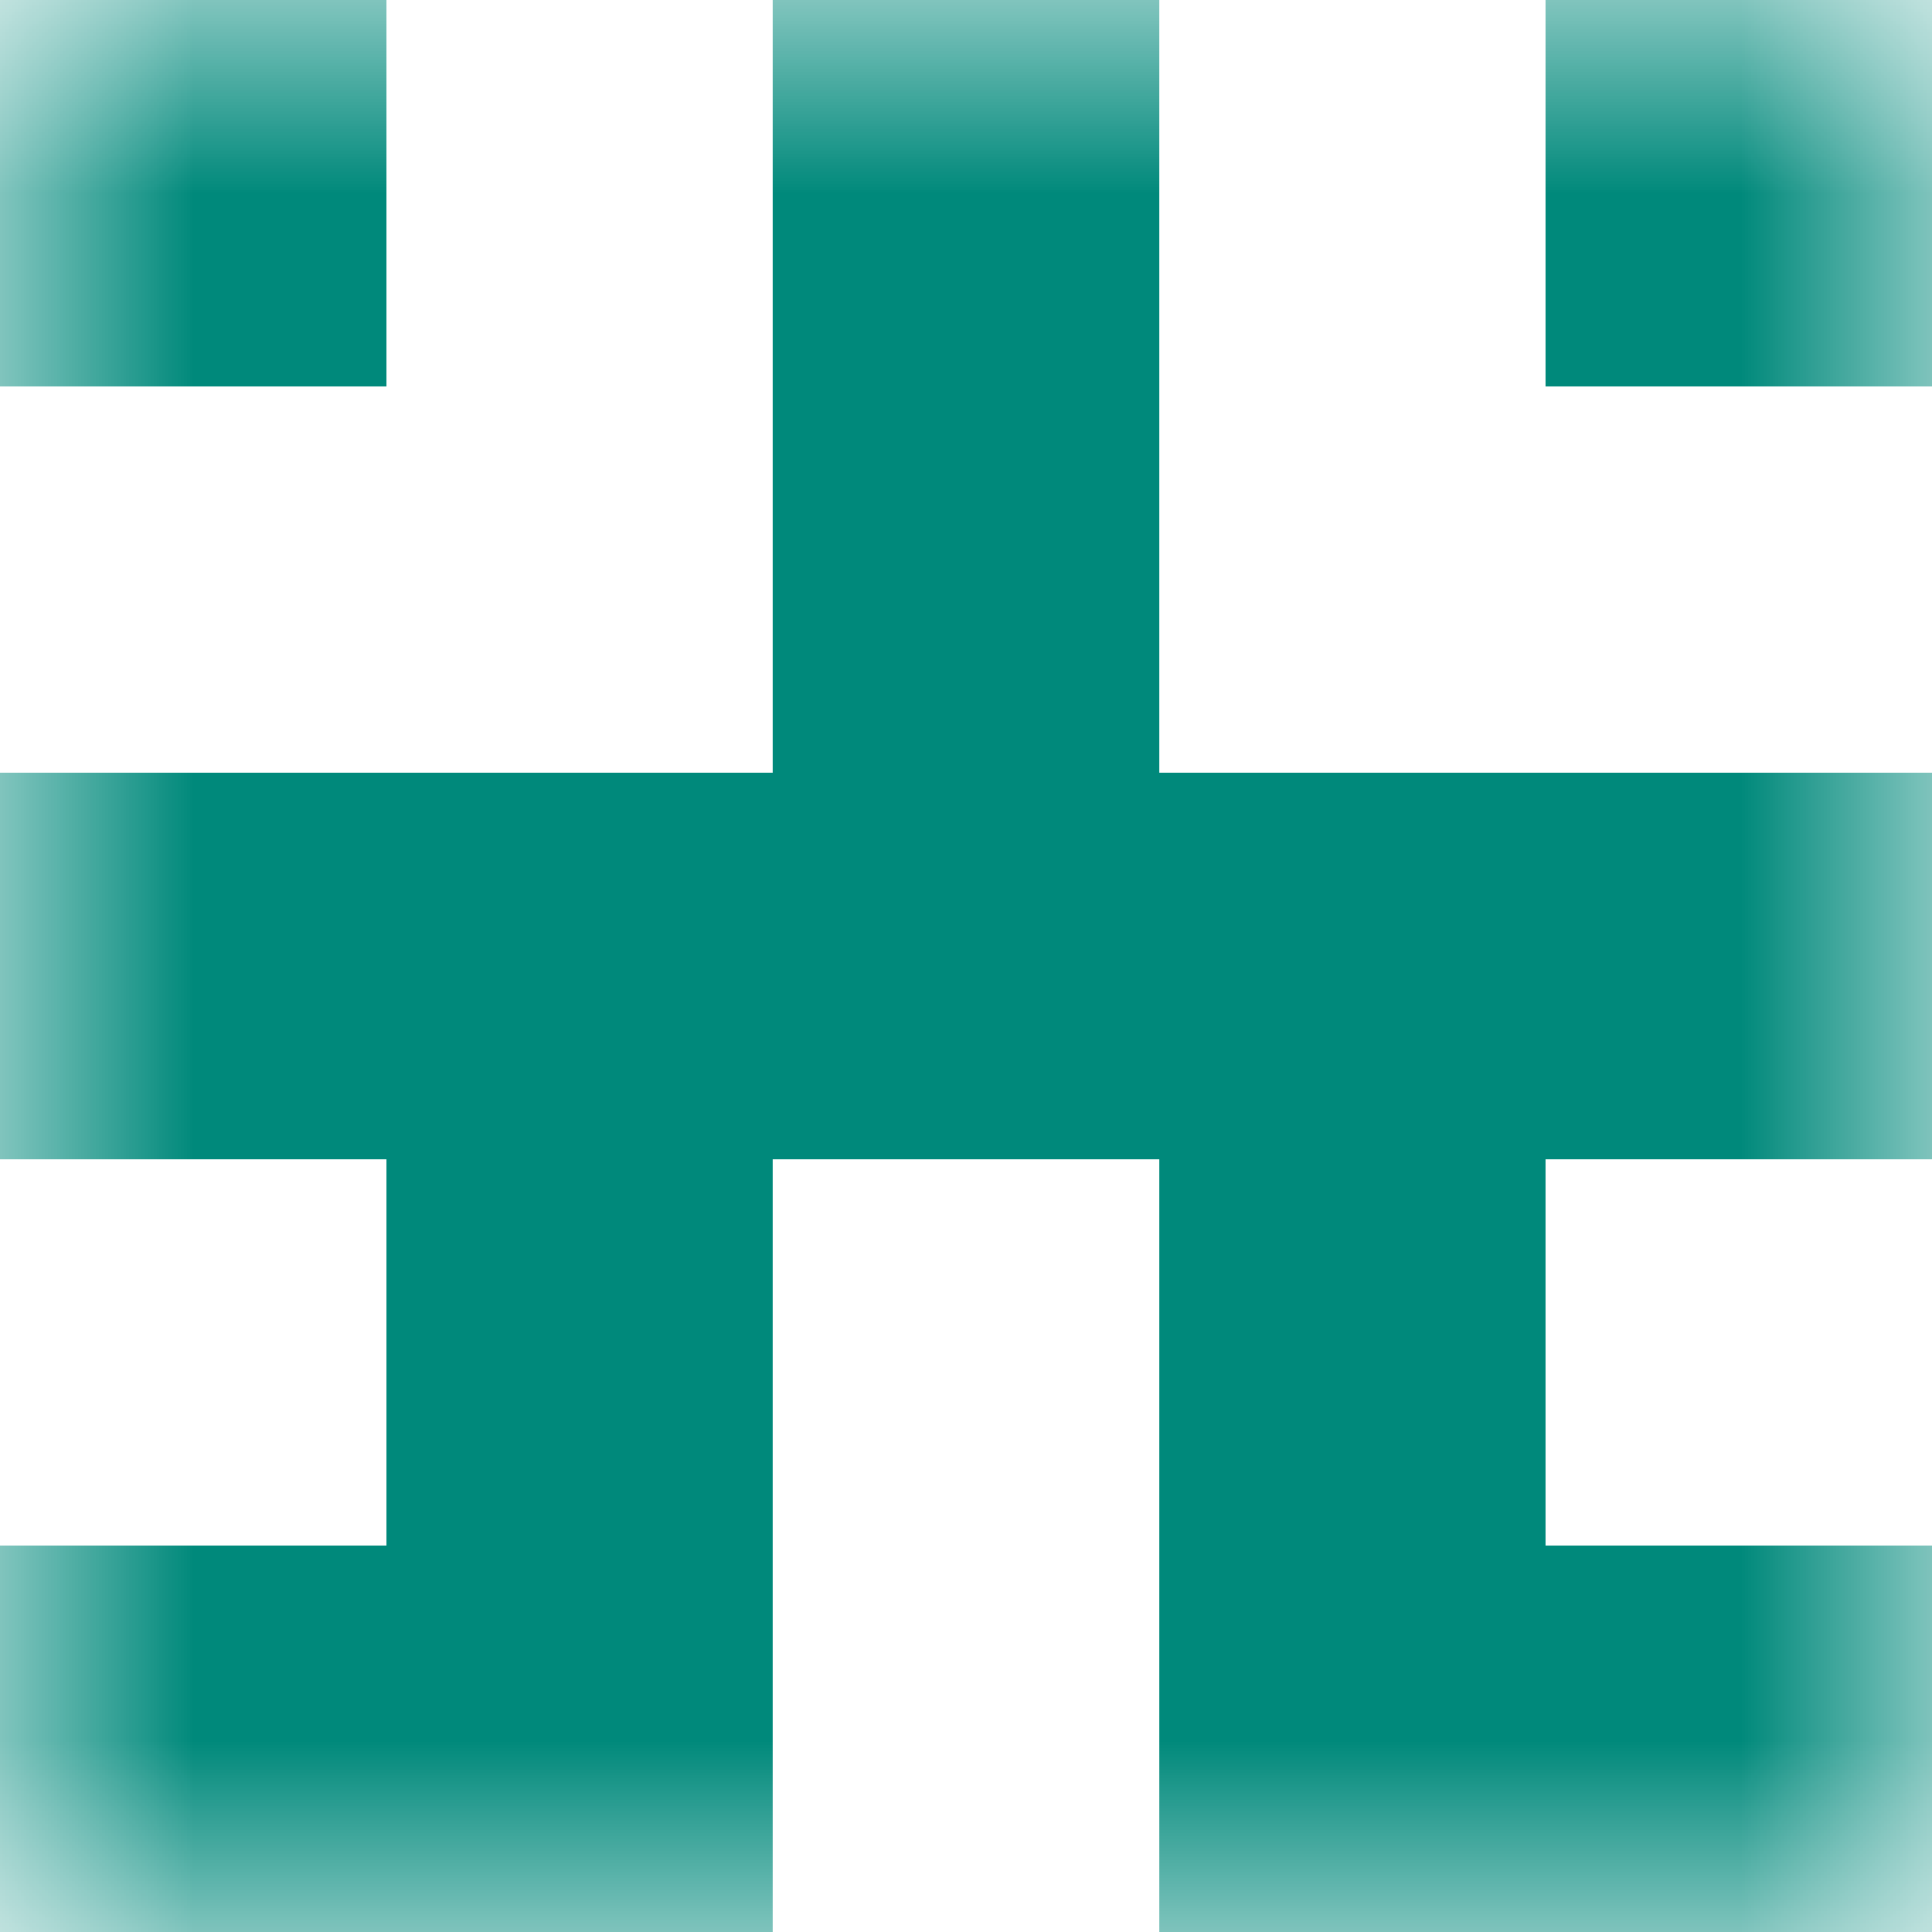 <svg xmlns="http://www.w3.org/2000/svg" viewBox="0 0 5 5" fill="none" shape-rendering="crispEdges"><mask id="viewboxMask"><rect width="5" height="5" rx="0" ry="0" x="0" y="0" fill="#fff" /></mask><g mask="url(#viewboxMask)"><path d="M0 0h1v1H0V0ZM4 0h1v1H4V0ZM3 0H2v1h1V0Z" fill="#00897b"/><path fill="#00897b" d="M2 1h1v1H2z"/><path fill="#00897b" d="M0 2h5v1H0z"/><path d="M2 3H1v1h1V3ZM4 3H3v1h1V3Z" fill="#00897b"/><path d="M2 4H0v1h2V4ZM5 4H3v1h2V4Z" fill="#00897b"/></g></svg>